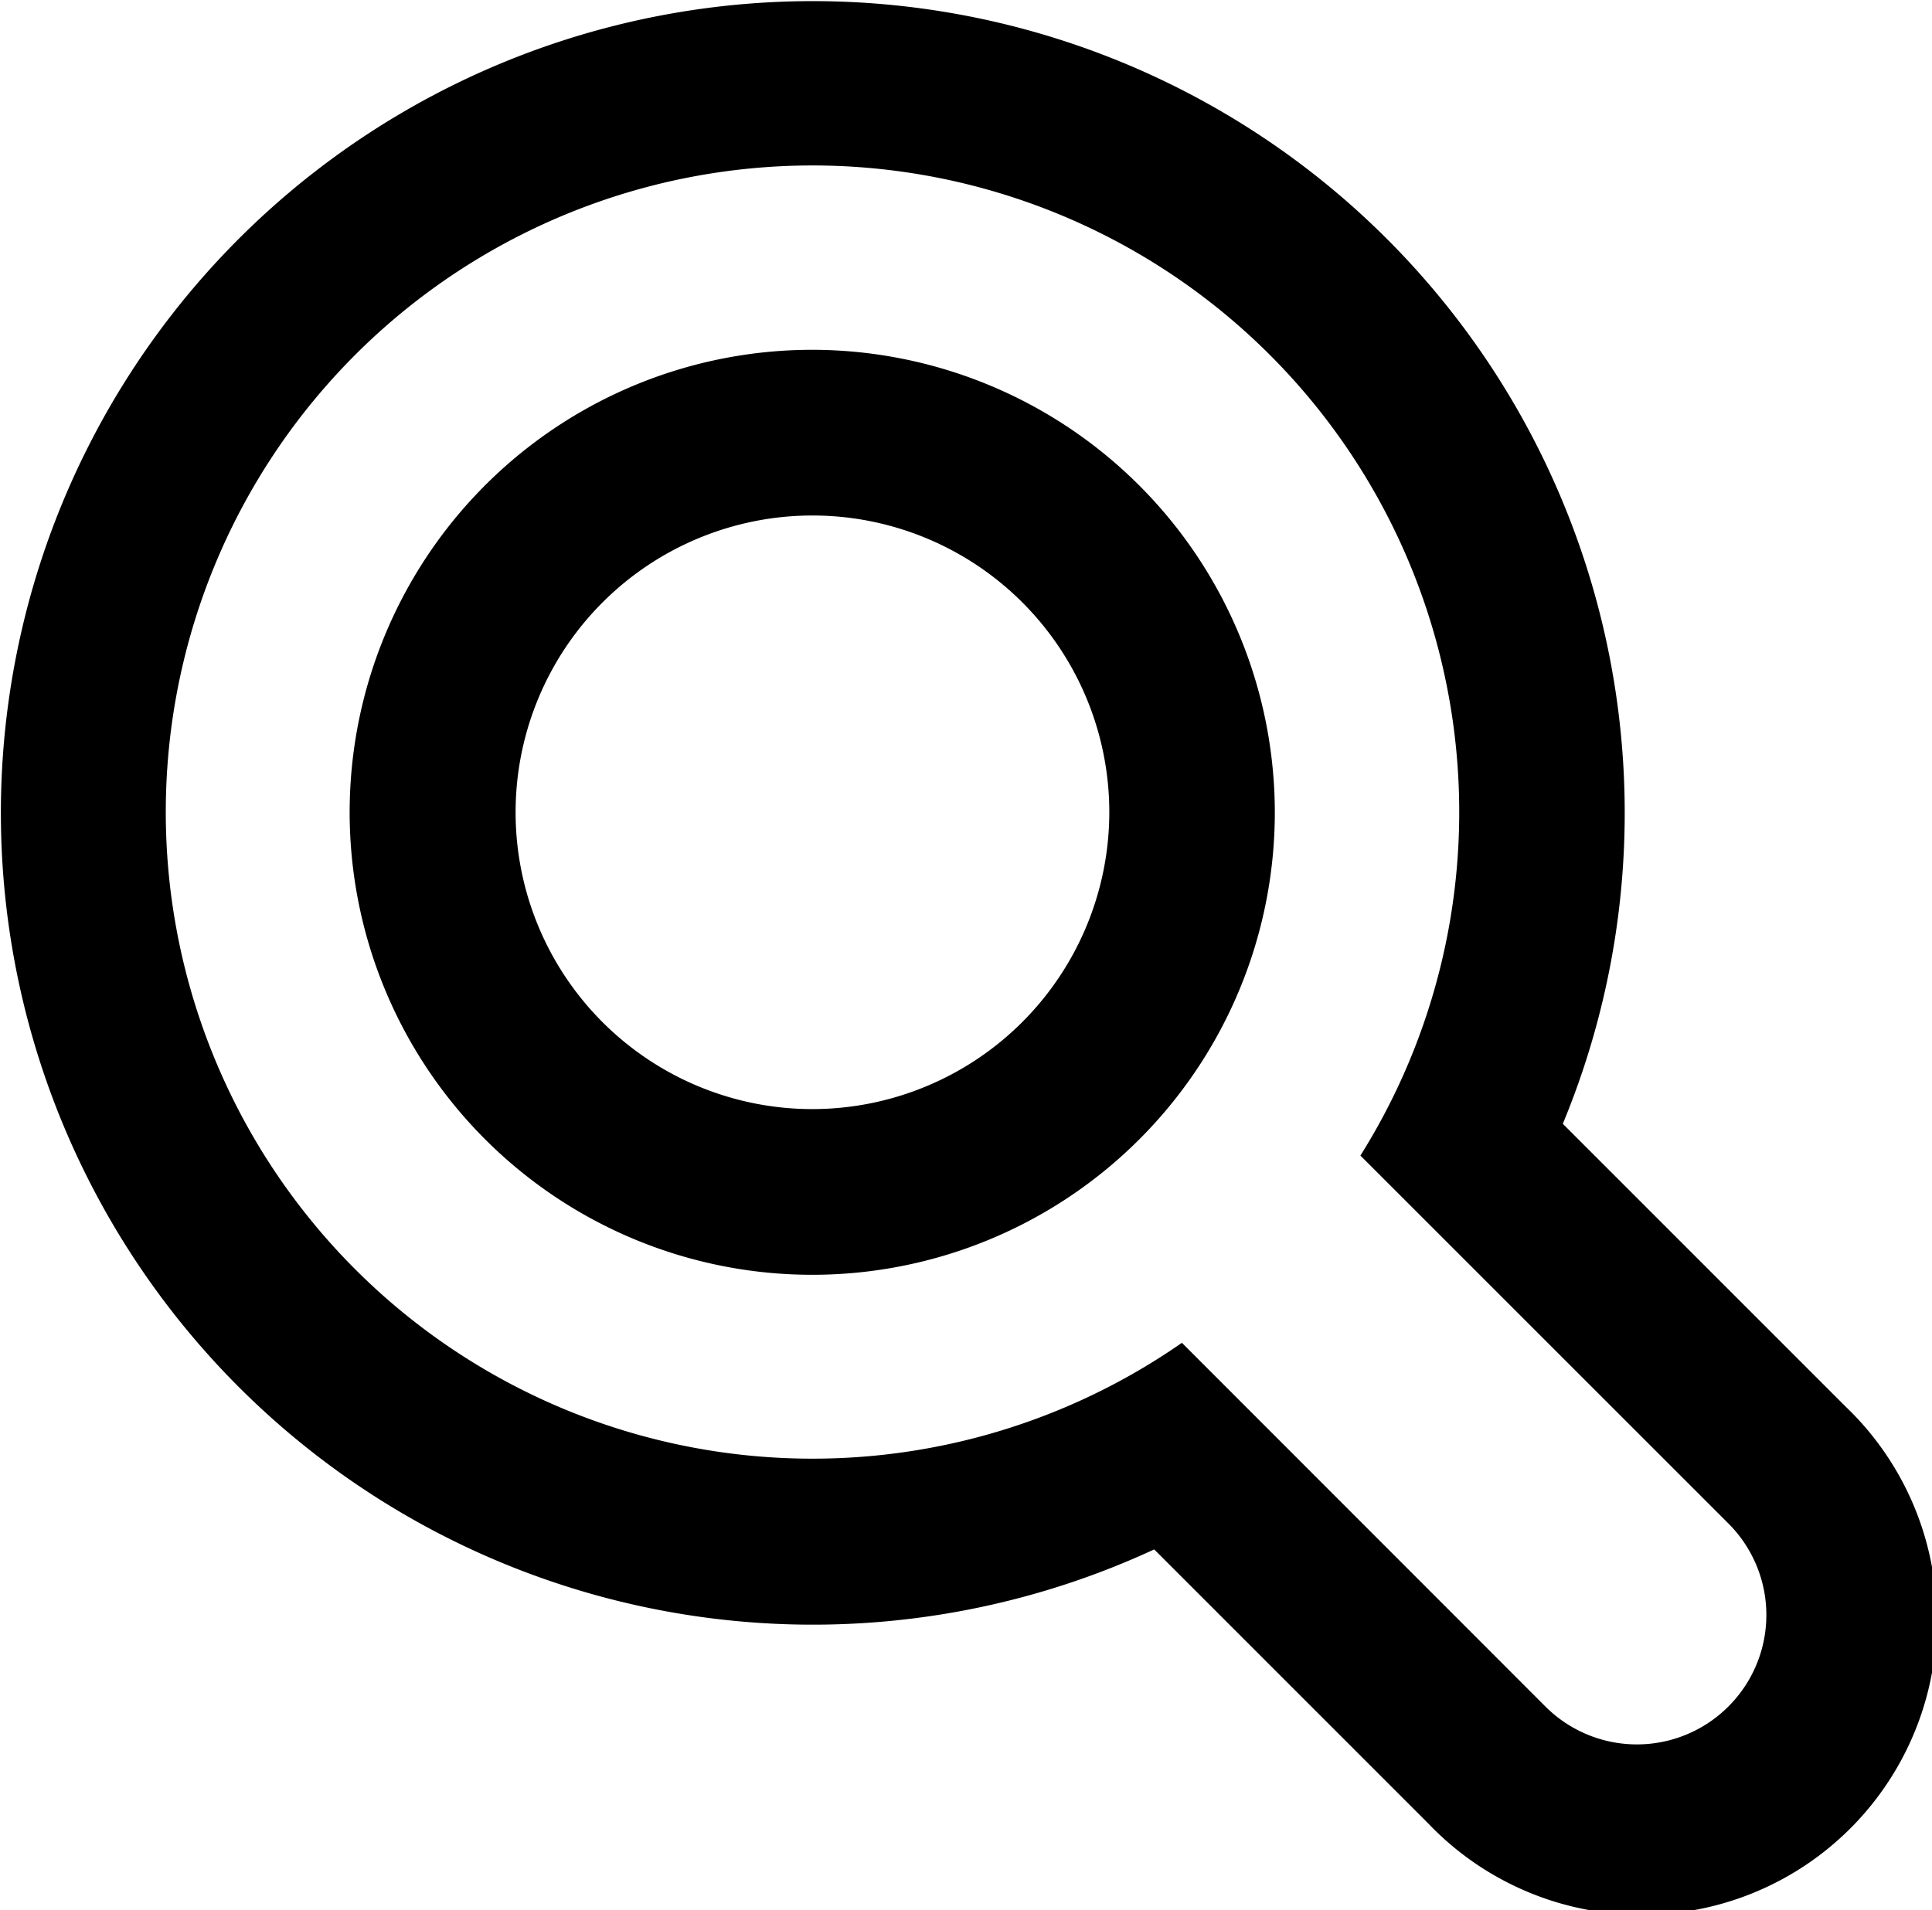 <svg xmlns="http://www.w3.org/2000/svg" width="36.407" height="36" viewBox="0 0 36.407 36">
  <g id="search-svgrepo-com_1_" data-name="search-svgrepo-com (1)" transform="translate(0 -0.391)">
    <path id="Path_5" data-name="Path 5" d="M34.777,26.9,29.45,21.572a15.3,15.3,0,1,0-7.7,8.022l5.168,5.169A5.56,5.56,0,1,0,34.777,26.9ZM32.57,32.555a2.438,2.438,0,0,1-3.448,0L22.272,25.7a12.187,12.187,0,1,1,3.364-3.529l6.934,6.934A2.437,2.437,0,0,1,32.57,32.555Z" transform="translate(0 0)"/>
    <path id="Path_6" data-name="Path 6" d="M21.387,13.061A8.717,8.717,0,1,0,30.1,21.778,8.726,8.726,0,0,0,21.387,13.061Zm0,14.311a5.594,5.594,0,1,1,5.594-5.594A5.6,5.6,0,0,1,21.387,27.372Z" transform="translate(-6.077 -6.077)"/>
  </g>
</svg>
